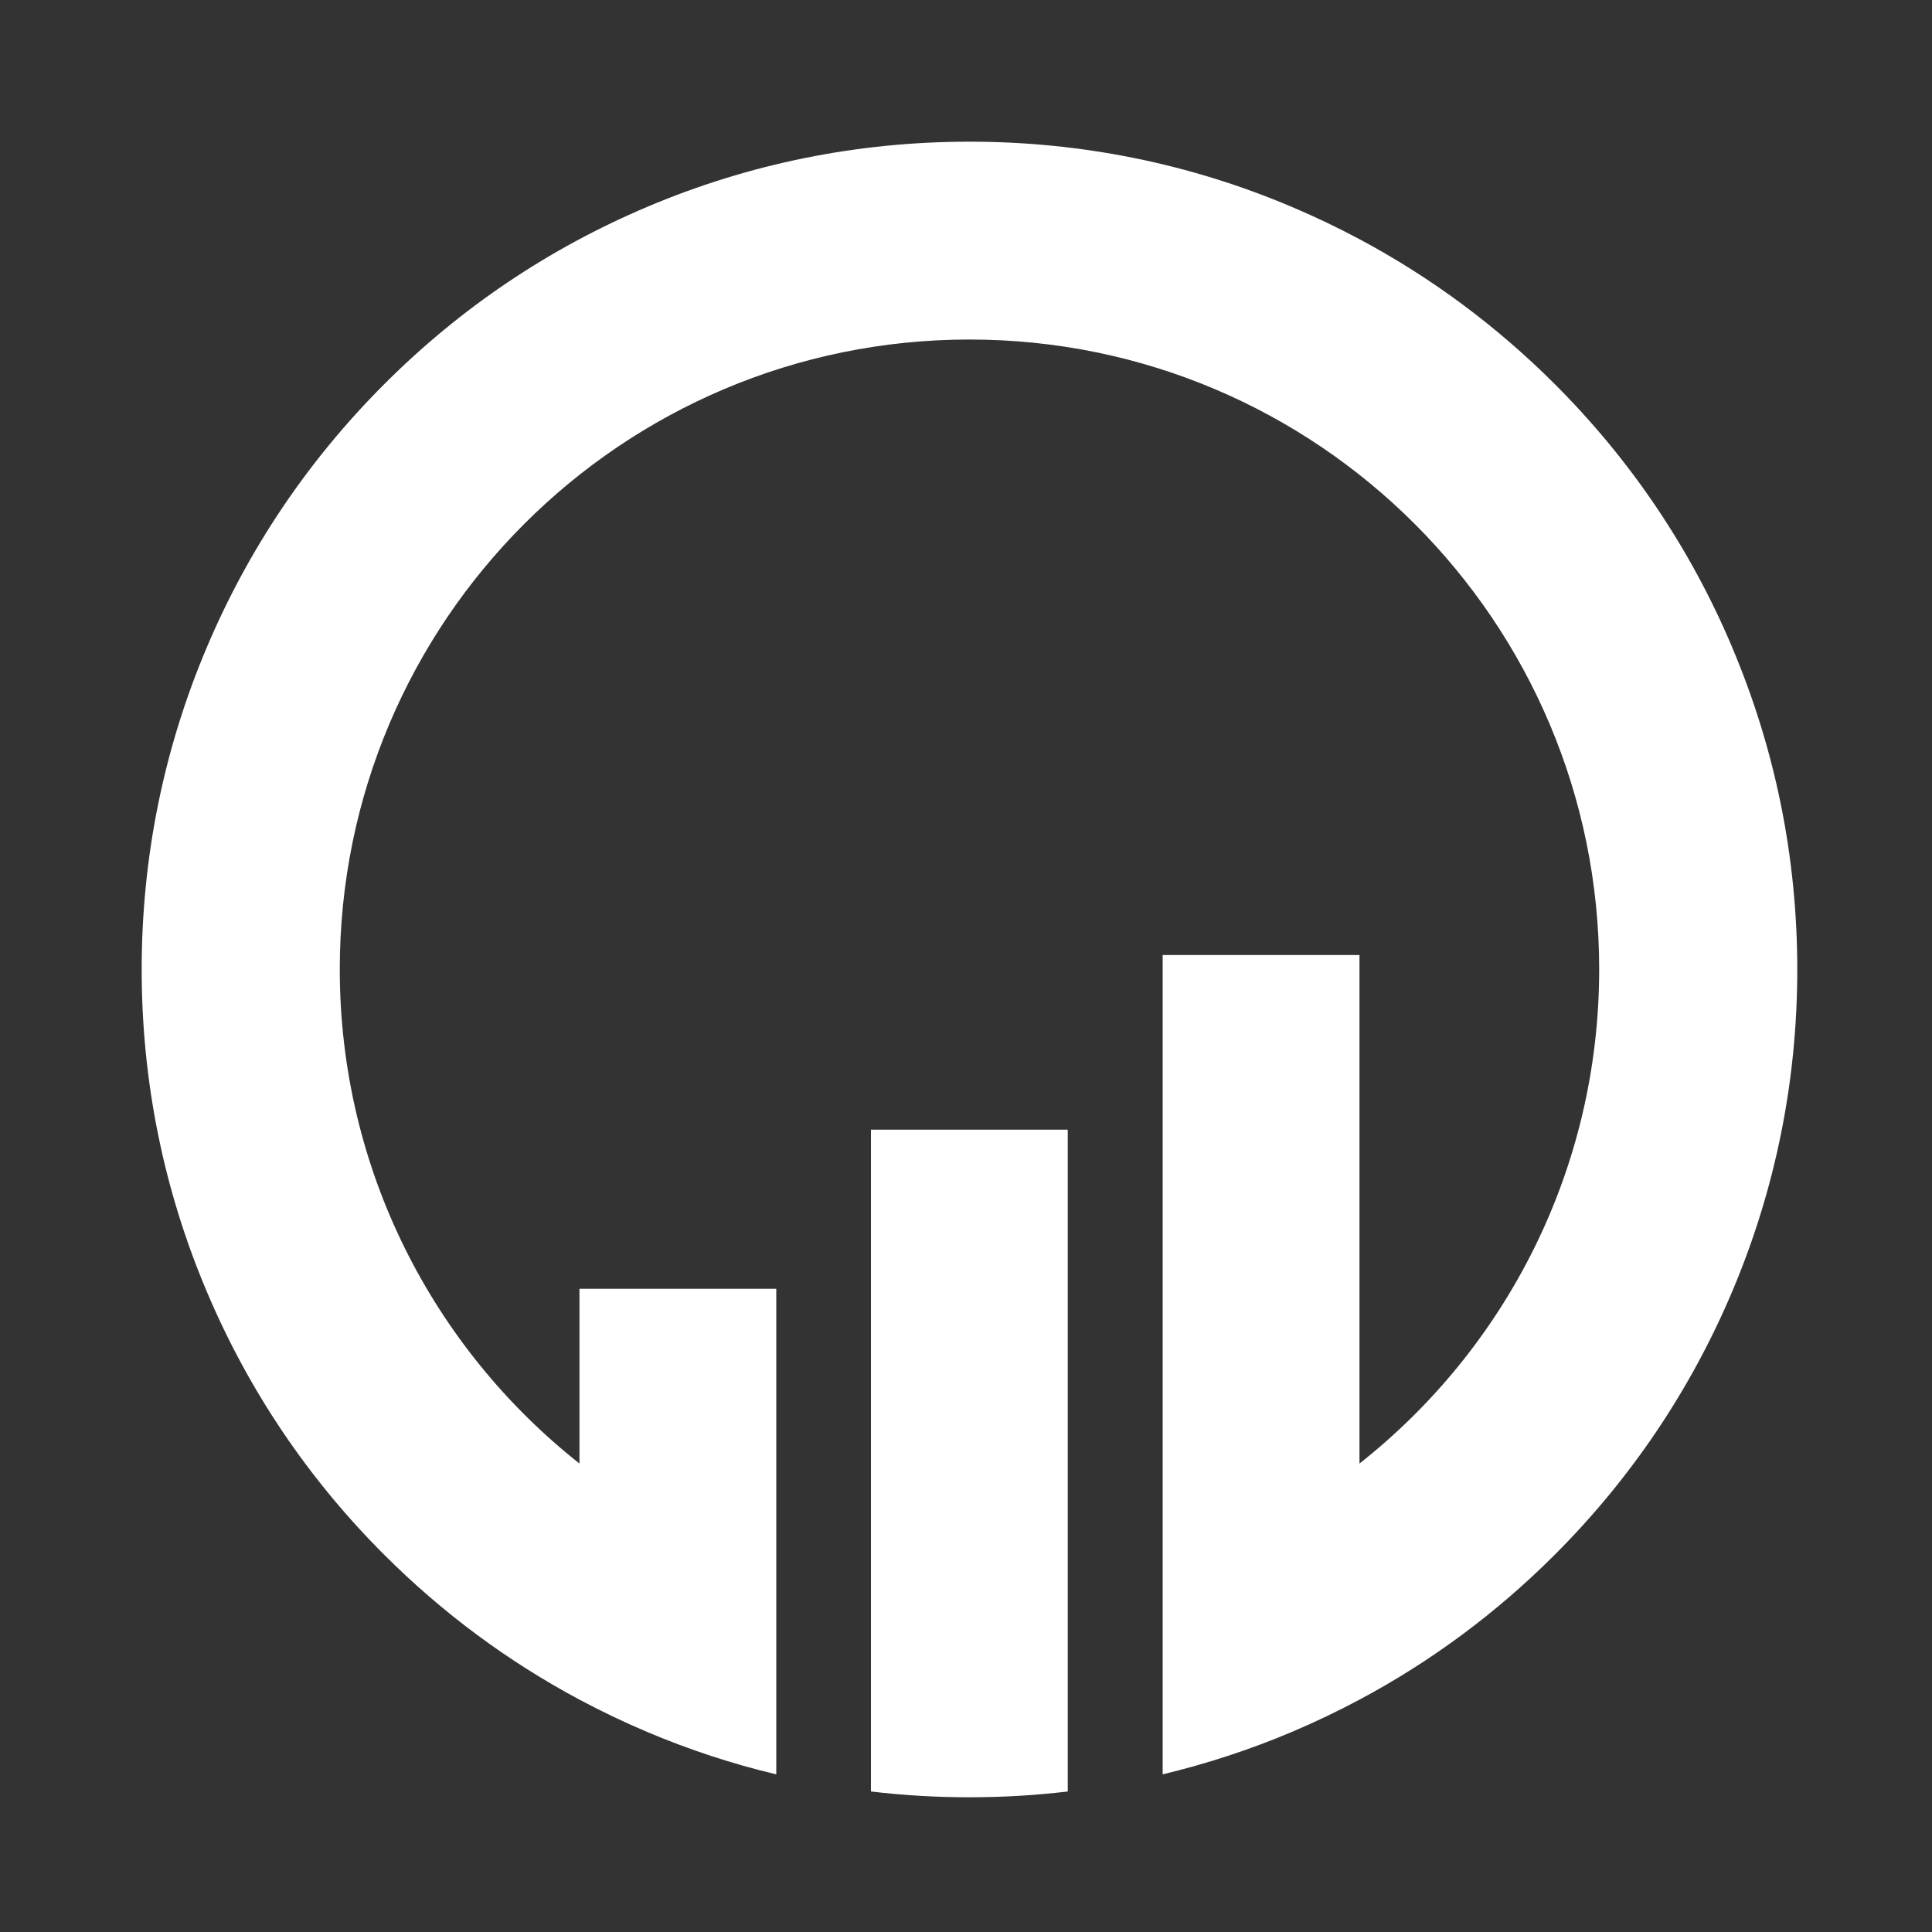 <svg width="150" height="150" viewBox="0 0 150 150" fill="none" xmlns="http://www.w3.org/2000/svg">
<rect x="0" y="0" width="150" height="150" fill="#333333" stroke="none"/>
<path d="M134.48 50.24C131.24 42.58 126.61 35.71 120.71 29.82C116.2 25.31 111.11 21.54 105.55 18.57C103.84 17.66 102.09 16.82 100.29 16.06C92.36 12.7 83.94 11 75.27 11C66.6 11 58.18 12.7 50.25 16.06C42.59 19.3 35.72 23.93 29.83 29.83C23.93 35.73 19.3 42.6 16.06 50.25C12.7 58.18 11 66.6 11 75.27C11 83.94 12.7 92.36 16.06 100.29C19.3 107.95 23.93 114.82 29.83 120.71C34.34 125.22 39.43 128.99 44.99 131.96C46.7 132.87 48.45 133.71 50.25 134.47C53.51 135.85 56.86 136.95 60.27 137.76V100.06H44.99V113.63C33.66 104.68 26.38 90.81 26.38 75.25C26.38 48.25 48.27 26.36 75.27 26.36C102.27 26.36 124.16 48.25 124.16 75.25C124.16 90.81 116.89 104.68 105.55 113.63V74.15H90.27V137.76C93.68 136.94 97.03 135.85 100.29 134.47C102.09 133.71 103.84 132.87 105.55 131.96C111.12 128.99 116.2 125.22 120.71 120.71C126.61 114.81 131.24 107.94 134.48 100.29C137.84 92.36 139.54 83.94 139.54 75.27C139.54 66.6 137.84 58.18 134.48 50.25V50.24Z" fill="white"/>
<path d="M82.9 87.71H67.62V139.09C70.14 139.39 72.69 139.54 75.26 139.54C77.83 139.54 80.38 139.39 82.9 139.09V87.71Z" fill="white"/>
</svg>
